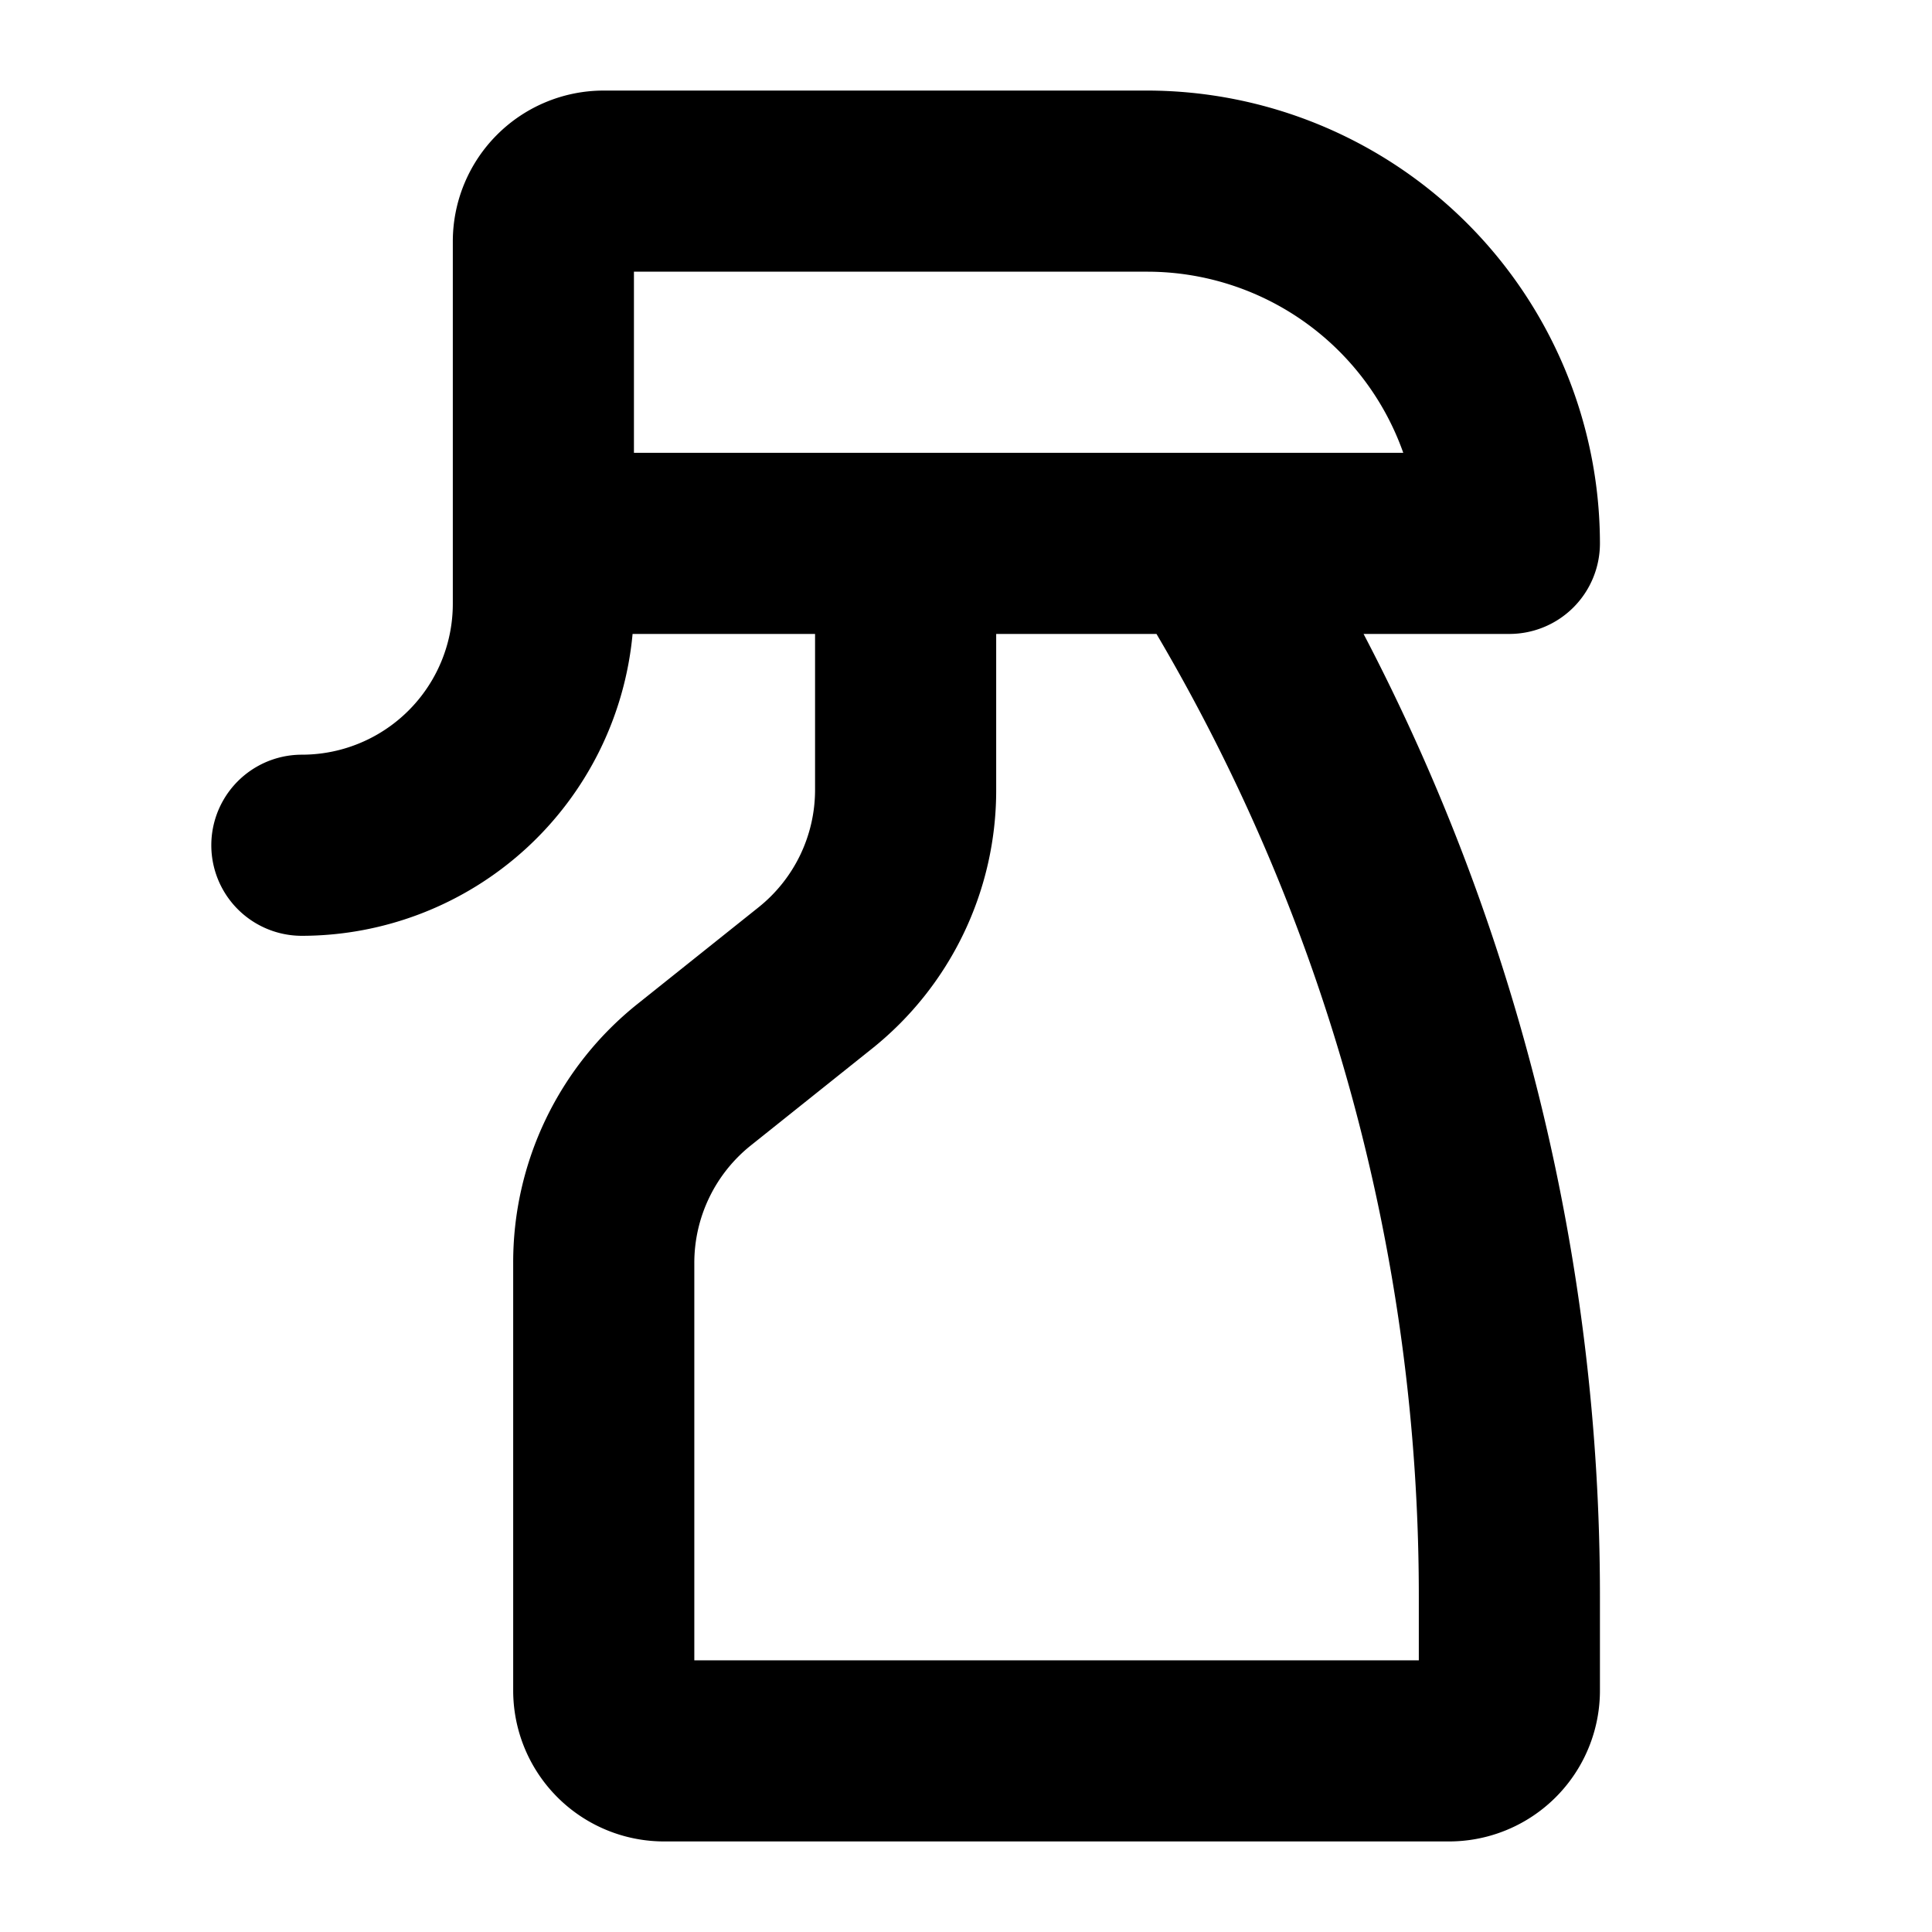 <svg xmlns="http://www.w3.org/2000/svg" viewBox="0 0 256 256" fill="currentColor"><path d="M200,84a12,12,0,0,0,12-12,60.07,60.07,0,0,0-60-60H80A20,20,0,0,0,60,32V80a20,20,0,0,1-20,20,12,12,0,0,0,0,24A44.06,44.06,0,0,0,83.82,84H108v20.62a19.92,19.92,0,0,1-7.51,15.62L84.51,133A43.8,43.8,0,0,0,68,167.38V224a20,20,0,0,0,20,20H192a20,20,0,0,0,20-20V211.47A274.77,274.77,0,0,0,180.68,84ZM84,36h68a36,36,0,0,1,33.94,24H84ZM188,211.47V220H92V167.38a19.92,19.92,0,0,1,7.51-15.62l16-12.78A43.8,43.8,0,0,0,132,104.62V84h21.24A250.93,250.93,0,0,1,188,211.47Z"/></svg>